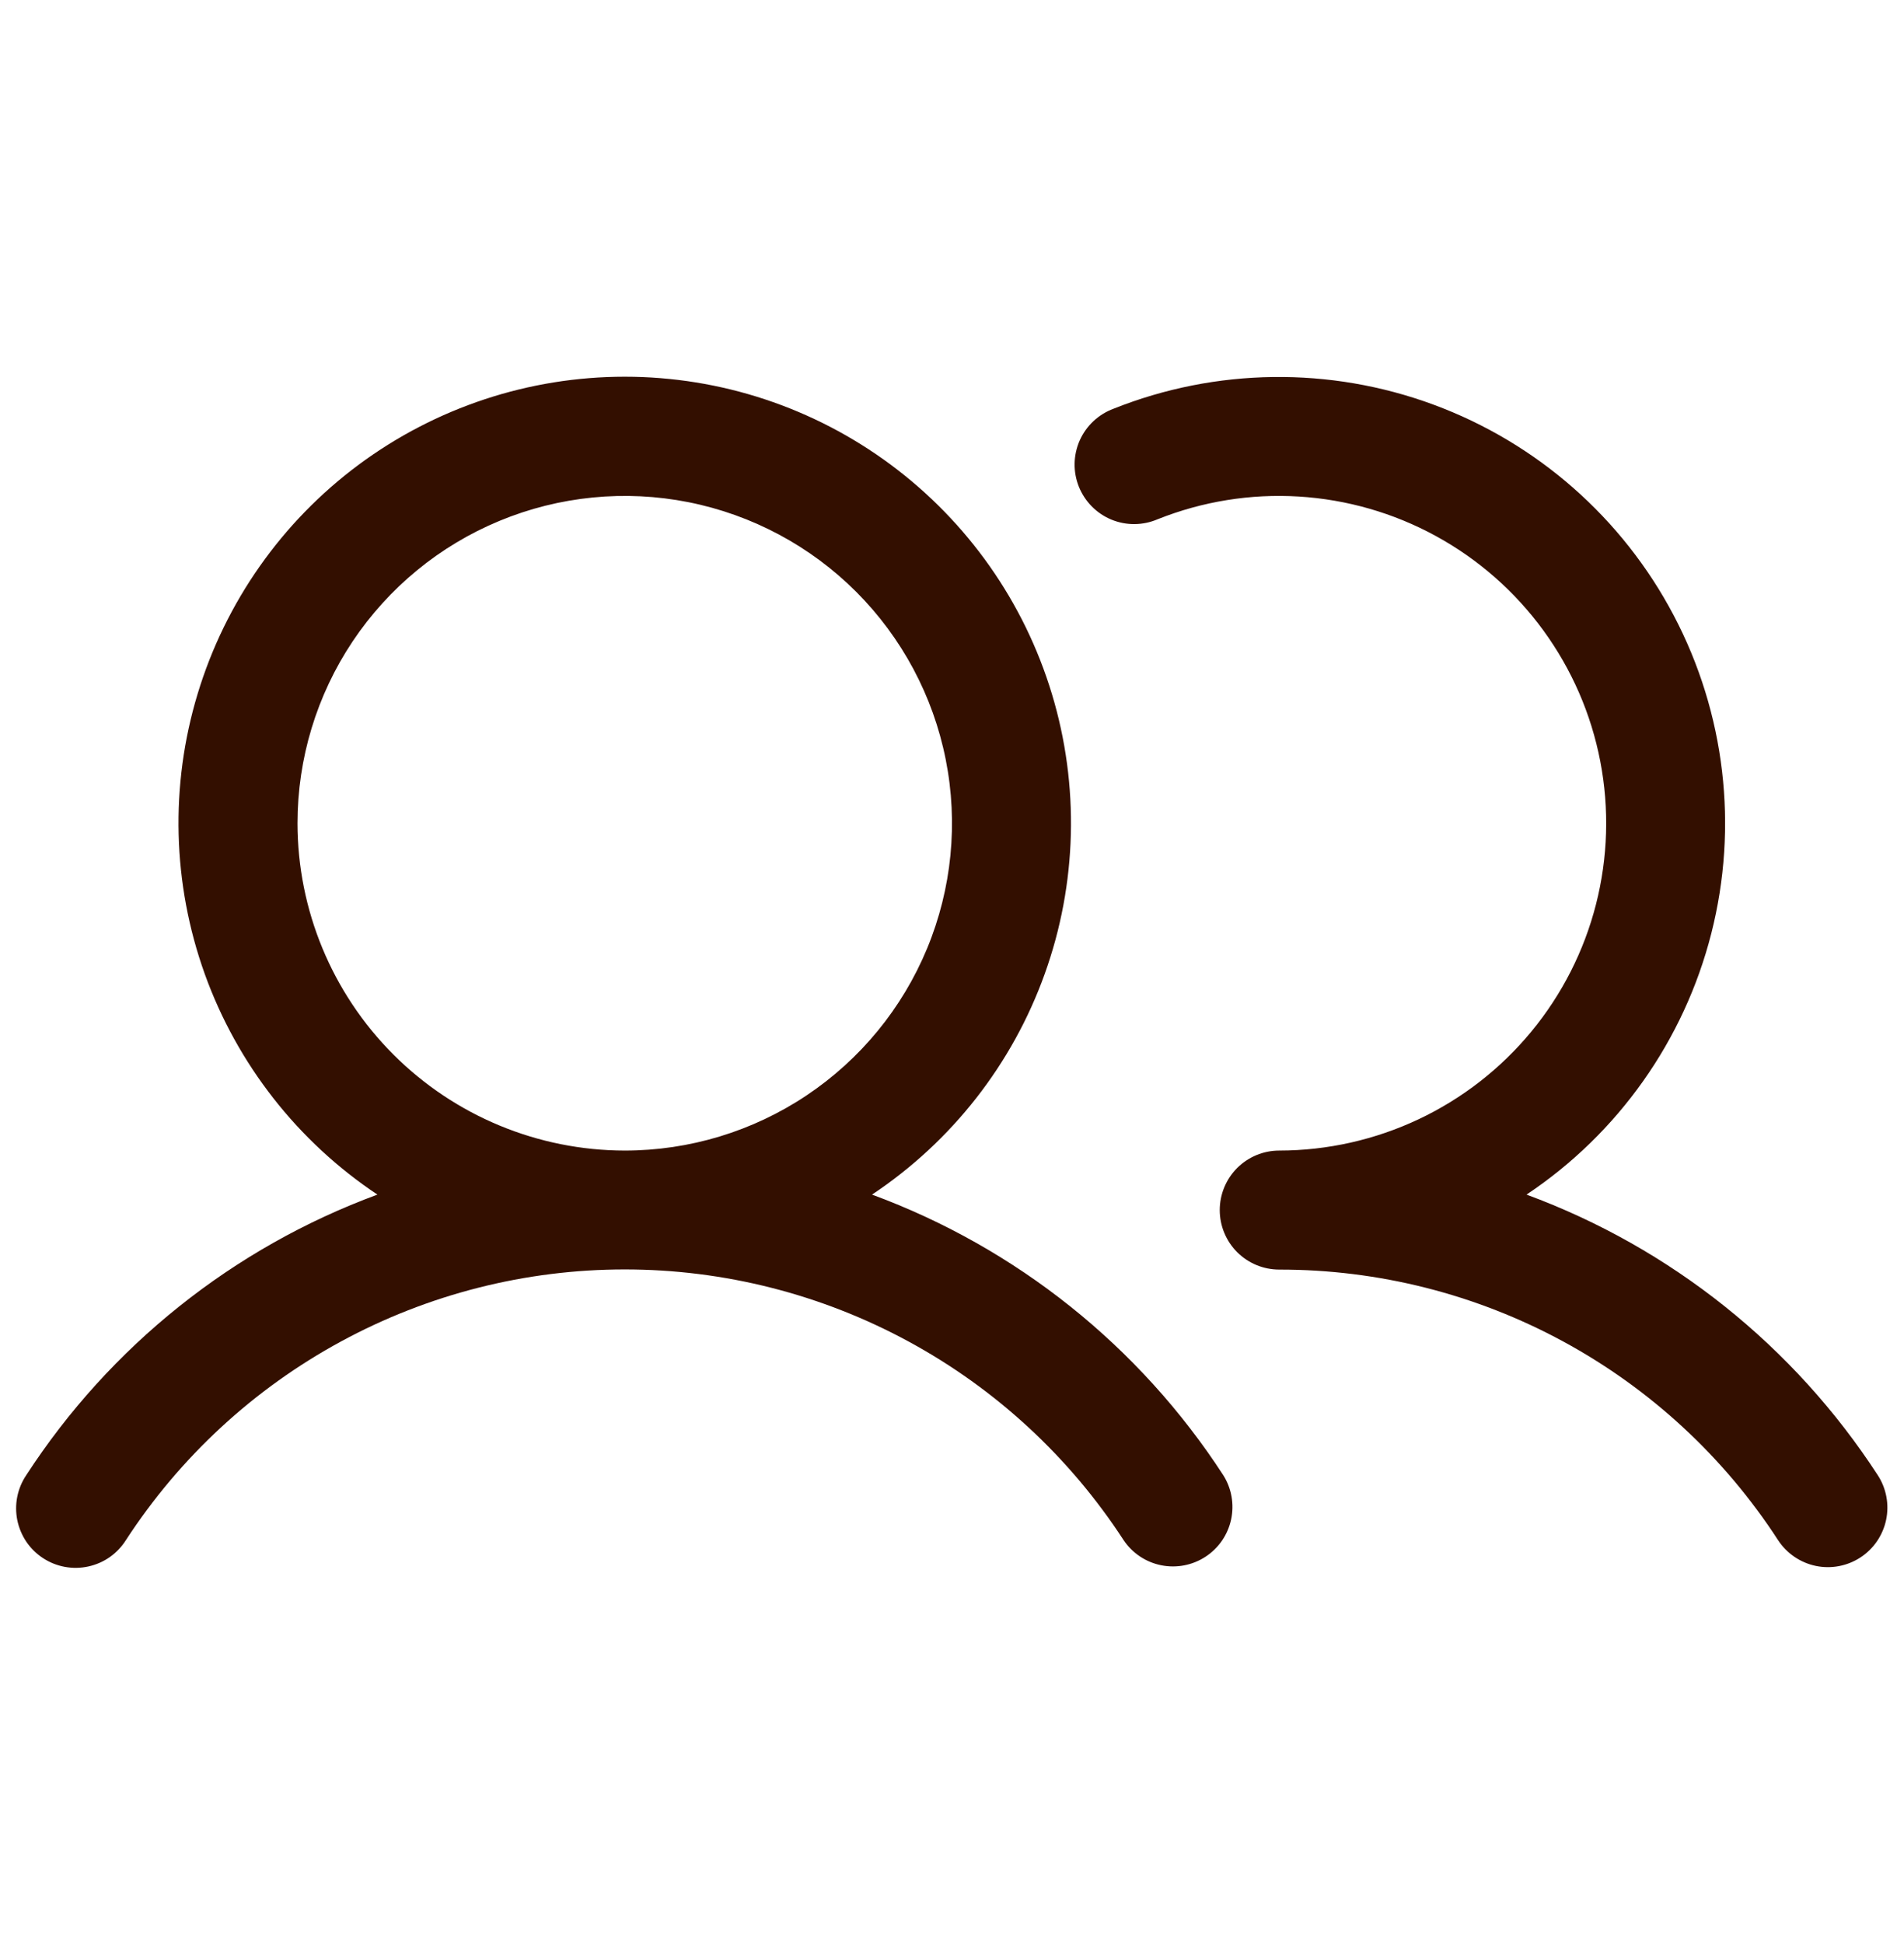 <svg width="48" height="49" viewBox="0 0 48 49" fill="none" xmlns="http://www.w3.org/2000/svg">
<path d="M21.984 30.11C23.995 28.771 25.521 26.822 26.337 24.549C27.154 22.276 27.217 19.8 26.518 17.489C25.819 15.177 24.395 13.152 22.455 11.712C20.516 10.273 18.165 9.495 15.75 9.495C13.335 9.495 10.984 10.273 9.044 11.712C7.105 13.152 5.681 15.177 4.982 17.489C4.282 19.8 4.346 22.276 5.162 24.549C5.979 26.822 7.505 28.771 9.515 30.11C5.879 31.45 2.773 33.931 0.662 37.181C0.551 37.346 0.474 37.531 0.435 37.726C0.396 37.921 0.397 38.121 0.436 38.316C0.476 38.511 0.554 38.696 0.665 38.861C0.777 39.025 0.92 39.166 1.087 39.274C1.253 39.383 1.44 39.457 1.635 39.493C1.831 39.529 2.031 39.526 2.226 39.483C2.42 39.441 2.604 39.361 2.767 39.247C2.929 39.133 3.068 38.987 3.174 38.819C4.536 36.724 6.4 35.003 8.596 33.812C10.792 32.62 13.251 31.996 15.75 31.996C18.248 31.996 20.707 32.62 22.904 33.812C25.1 35.003 26.963 36.724 28.326 38.819C28.546 39.146 28.885 39.374 29.272 39.452C29.658 39.53 30.059 39.454 30.39 39.238C30.72 39.023 30.952 38.687 31.036 38.301C31.119 37.916 31.049 37.514 30.838 37.181C28.727 33.931 25.621 31.45 21.984 30.11ZM7.5 20.75C7.5 19.118 7.984 17.523 8.89 16.166C9.797 14.81 11.085 13.752 12.593 13.128C14.1 12.504 15.759 12.34 17.359 12.658C18.96 12.977 20.43 13.762 21.584 14.916C22.737 16.07 23.523 17.54 23.841 19.14C24.16 20.741 23.996 22.4 23.372 23.907C22.747 25.415 21.69 26.703 20.333 27.61C18.977 28.516 17.381 29 15.75 29C13.563 28.997 11.466 28.128 9.919 26.581C8.372 25.034 7.502 22.937 7.5 20.75ZM46.901 39.256C46.568 39.473 46.162 39.55 45.773 39.468C45.384 39.386 45.043 39.152 44.825 38.819C43.465 36.723 41.602 35.001 39.405 33.81C37.209 32.619 34.749 31.997 32.25 32C31.852 32 31.471 31.842 31.189 31.561C30.908 31.279 30.75 30.898 30.75 30.5C30.75 30.102 30.908 29.721 31.189 29.439C31.471 29.158 31.852 29 32.25 29C33.465 28.999 34.664 28.729 35.763 28.211C36.862 27.692 37.833 26.937 38.606 26C39.379 25.063 39.936 23.967 40.236 22.79C40.536 21.612 40.573 20.383 40.343 19.19C40.114 17.997 39.623 16.87 38.907 15.888C38.191 14.906 37.267 14.095 36.201 13.512C35.136 12.929 33.954 12.589 32.741 12.515C31.529 12.441 30.315 12.637 29.186 13.087C29.002 13.166 28.804 13.208 28.604 13.21C28.403 13.212 28.204 13.173 28.019 13.097C27.834 13.02 27.666 12.908 27.525 12.765C27.384 12.623 27.273 12.453 27.198 12.267C27.124 12.081 27.087 11.882 27.091 11.681C27.095 11.481 27.139 11.283 27.22 11.1C27.302 10.917 27.419 10.752 27.566 10.615C27.712 10.478 27.884 10.372 28.072 10.302C30.655 9.272 33.528 9.235 36.136 10.198C38.745 11.161 40.904 13.056 42.198 15.518C43.492 17.979 43.828 20.832 43.142 23.527C42.456 26.221 40.797 28.567 38.484 30.11C42.121 31.45 45.227 33.931 47.338 37.181C47.555 37.514 47.631 37.92 47.549 38.309C47.467 38.698 47.234 39.039 46.901 39.256Z" fill="#330F00"/>
</svg>
